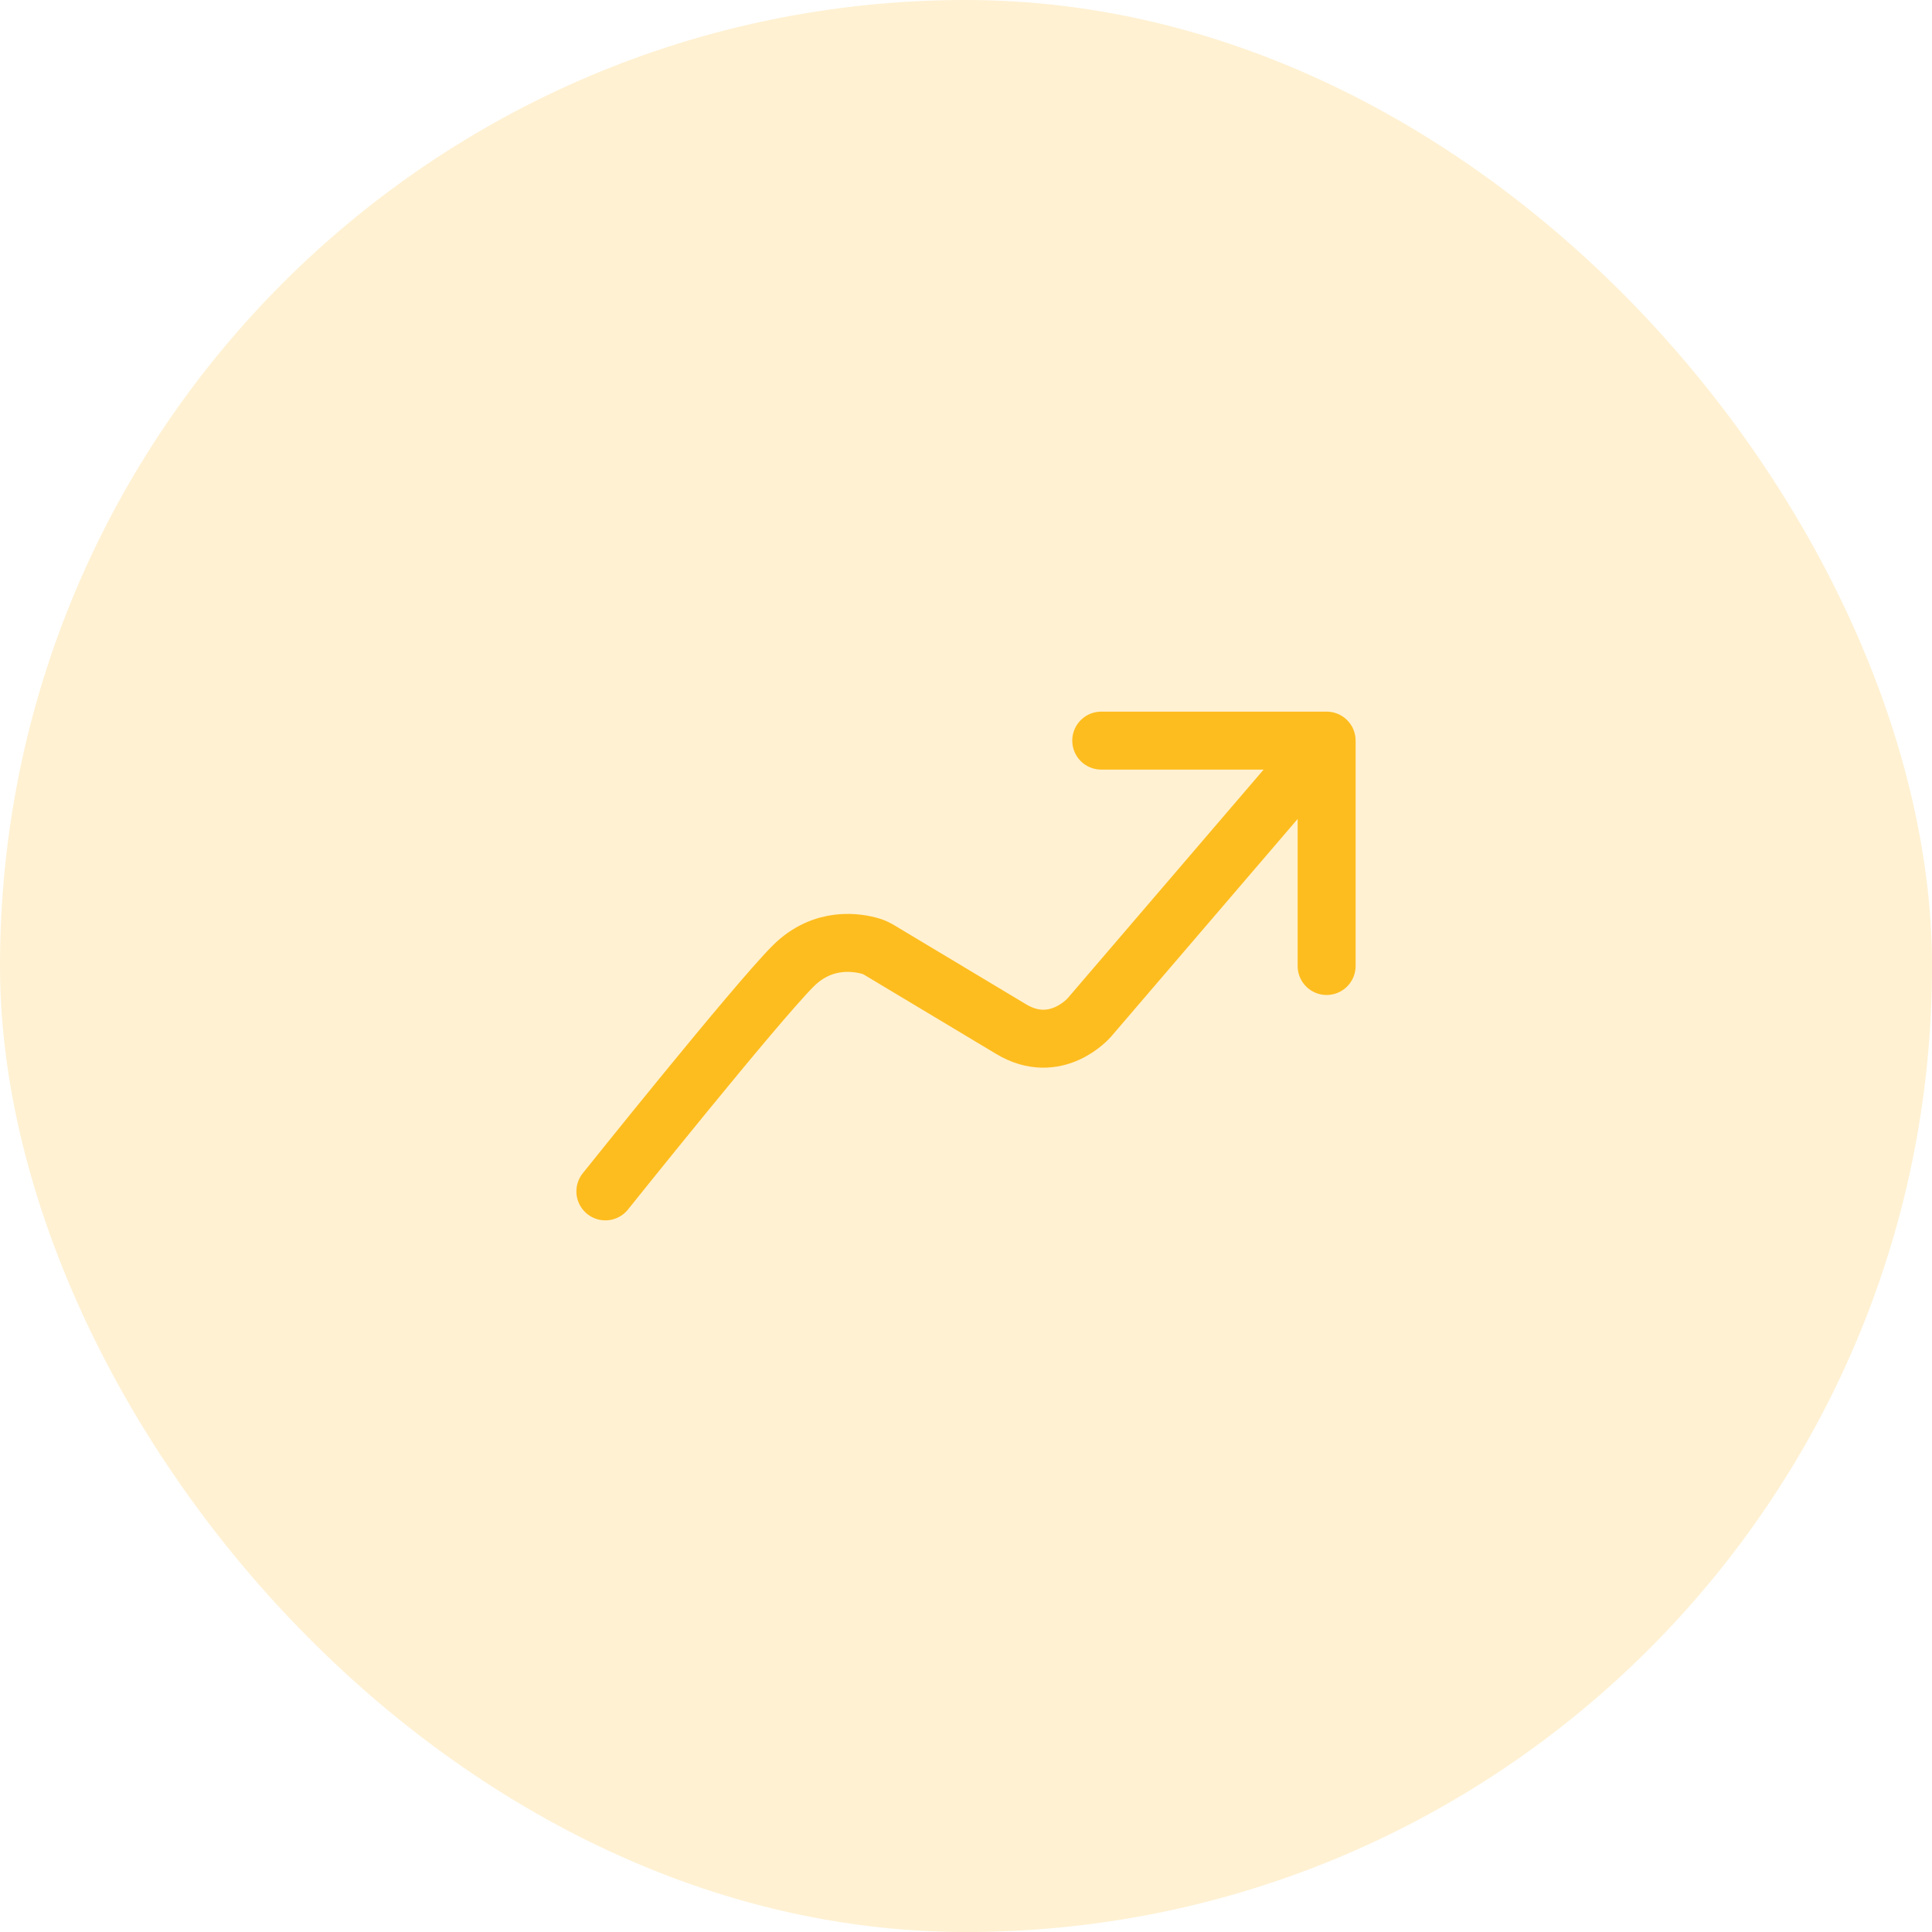 <svg width="50" height="50" viewBox="0 0 50 50" fill="none" xmlns="http://www.w3.org/2000/svg">
<g id="integrations">
<rect width="50" height="50" rx="25" fill="#FEBD1F" fill-opacity="0.2"/>
<g id="icon_20">
<path id="Vector" d="M15.667 30.833C15.667 30.833 19.555 25.972 20.528 25C21.31 24.218 22.218 24.392 22.543 24.49C22.627 24.515 22.703 24.555 22.779 24.601C23.258 24.888 25.153 26.025 26.167 26.633C27.333 27.333 28.192 26.332 28.192 26.332C28.192 26.332 28.192 26.332 28.192 26.332L34.333 19.167M34.333 19.167H28.5M34.333 19.167V25" stroke="#FEBD1F" stroke-width="1.5" stroke-linecap="round" stroke-linejoin="round"/>
</g>
</g>
</svg>
